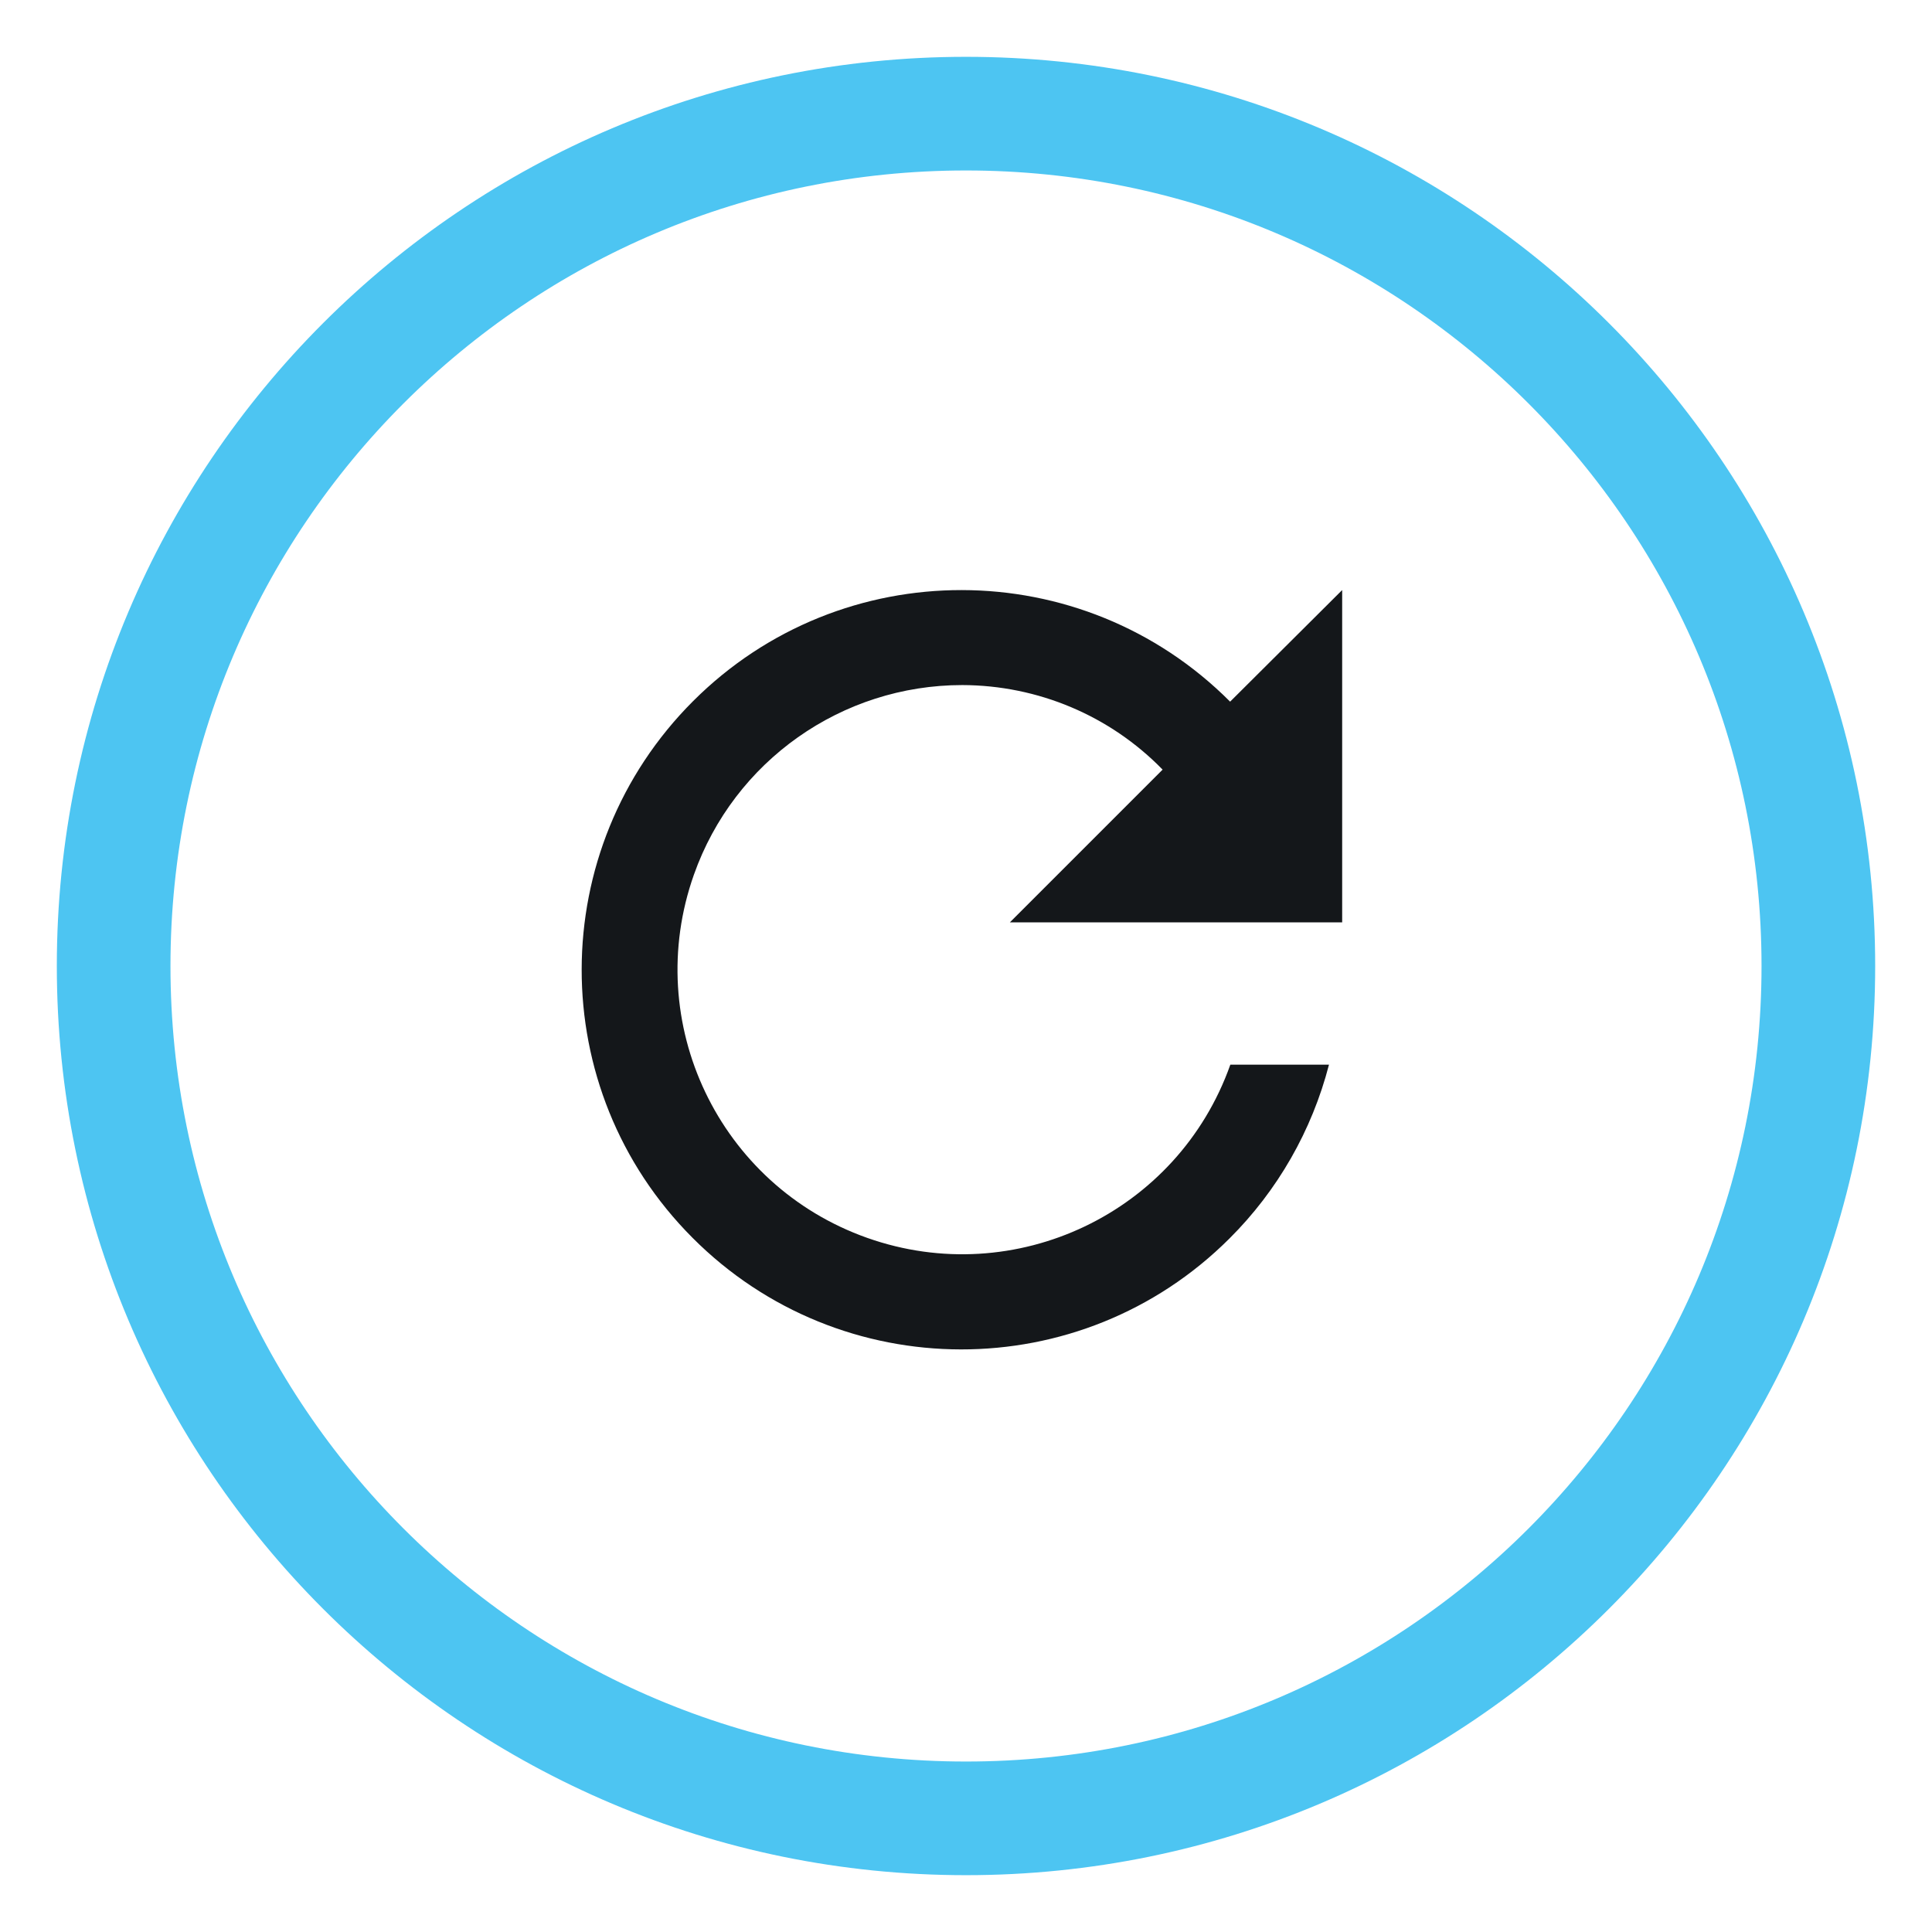 <?xml version="1.0" encoding="utf-8"?>
<!-- Generator: Adobe Illustrator 27.1.1, SVG Export Plug-In . SVG Version: 6.00 Build 0)  -->
<svg version="1.1" id="Layer_1" xmlns="http://www.w3.org/2000/svg" xmlns:xlink="http://www.w3.org/1999/xlink" x="0px" y="0px"
	 viewBox="0 0 85 85" style="enable-background:new 0 0 85 85;" xml:space="preserve">
<style type="text/css">
	.st0{fill:none;stroke:#4DC5F2;stroke-width:5;}
	.st1{fill:#14171A;}
</style>
<g id="Group_2365" transform="translate(-278.5 -2173.5)">
	<path id="Path_7233" class="st0" d="M321,2178.5c20.71,0,37.5,16.79,37.5,37.5s-16.79,37.5-37.5,37.5s-37.5-16.79-37.5-37.5
		S300.29,2178.5,321,2178.5z"/>
	<path id="Path_7232" class="st1" d="M332.62,2204.37c-6.51-6.53-17.09-6.55-23.62-0.03s-6.55,17.09-0.03,23.62
		c6.51,6.53,17.09,6.55,23.62,0.03c2.12-2.11,3.63-4.75,4.38-7.65h-4.34c-2.31,6.52-9.46,9.93-15.98,7.62
		c-6.52-2.31-9.93-9.46-7.62-15.98c1.77-5,6.5-8.34,11.81-8.34c3.32,0.01,6.49,1.34,8.81,3.72l-6.72,6.72h14.62v-14.62
		L332.62,2204.37z"/>
</g>
</svg>
